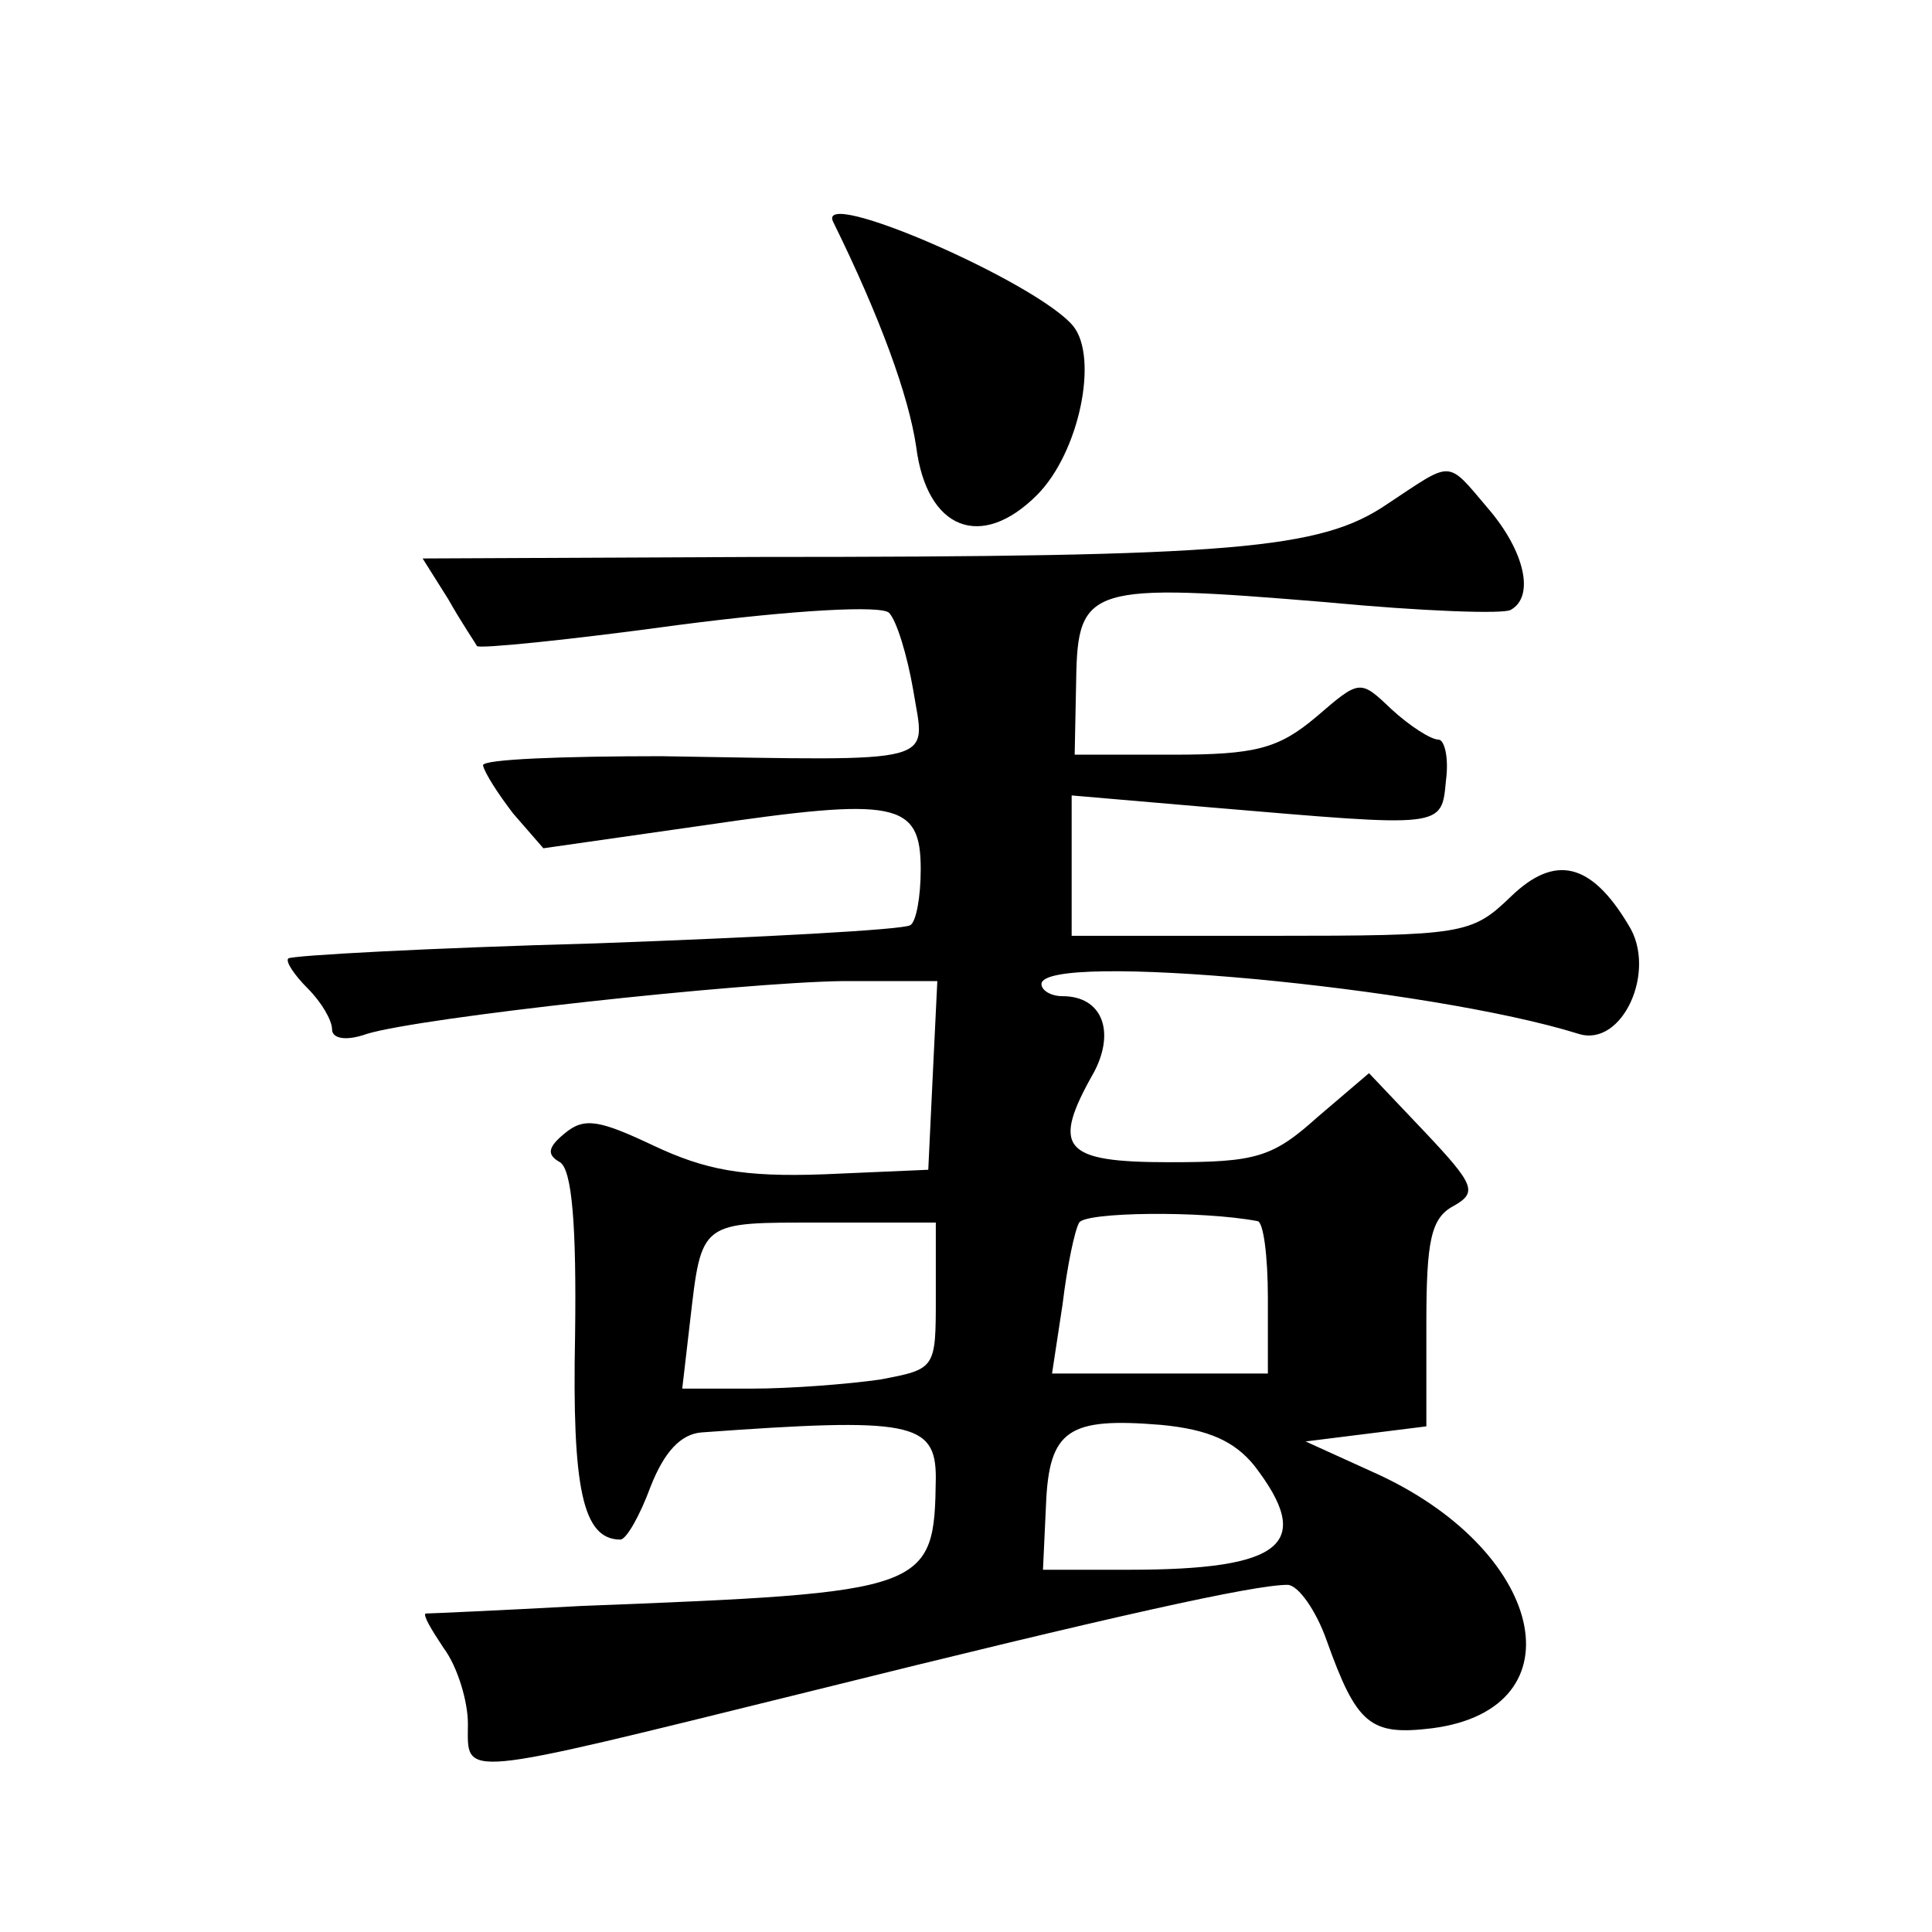 <?xml version="1.0" standalone="no"?>
<!DOCTYPE svg PUBLIC "-//W3C//DTD SVG 20010904//EN"
 "http://www.w3.org/TR/2001/REC-SVG-20010904/DTD/svg10.dtd">
<svg version="1.0" xmlns="http://www.w3.org/2000/svg"
 width="128pt" height="128pt" viewBox="0 0 128 128"
 preserveAspectRatio="xMidYMid meet">
<g transform="translate(0,128) scale(0.1,-0.1)"
fill="#0" stroke="none">
<path d="M552 1133 c31 -63 50 -115 55 -149 7 -55 43 -69 80 -32 28 28 41 91 24
112 -24 29 -171 93 -159 69z M919 946 c-44 -30 -101 -35 -417 -35 l-222 -1 17 -27
c9 -16 18 -29 19 -31 1 -2 61 4 134 14 77 10 134 13 139 8 5 -5 12 -28 16 -51 8
-50 21 -47 -167 -44 -65 0 -118 -2 -118 -6 1 -5 10 -19 20 -32 l20 -23 105 15 c129
19 145 16 145 -29 0 -18 -3 -35 -7 -37 -5 -3 -98 -8 -208 -12 -110 -3 -202 -8 -204
-10 -2 -2 4 -11 13 -20 9 -9 16 -21 16 -27 0 -6 9 -8 23 -3 36 11 247 34 315 35
l63 0 -3 -62 -3 -63 -69 -3 c-54 -2 -79 3 -113 19 -36 17 -46 19 -59 8 -11 -9 -12
-14 -3 -19 8 -5 11 -42 10 -115 -2 -101 5 -135 30 -135 4 0 13 16 20 35 9 23 20
35 34 36 138 10 155 7 155 -30 -1 -75 -4 -76 -235 -85 -55 -3 -101 -5 -103 -5 -2
-1 4 -11 12 -23 9 -12 16 -35 16 -50 0 -36 -10 -37 225 21 205 51 296 71 318 71
7 0 19 -17 26 -37 20 -56 29 -63 70 -58 99 13 75 119 -40 170 l-44 20 40 5 40 5
0 68 c0 55 3 70 18 78 16 9 14 14 -19 49 l-37 39 -34 -29 c-30 -27 -41 -30 -98
-30 -71 0 -79 9 -50 60 14 27 5 50 -21 50 -8 0 -14 4 -14 8 0 22 257 -2 356 -33
29 -9 52 42 33 72 -25 42 -49 47 -78 19 -26 -25 -31 -26 -159 -26 l-132 0 0 46
0 47 93 -8 c154 -13 152 -14 155 18 2 15 -1 27 -5 27 -5 0 -19 9 -31 20 -21 20
-21 20 -50 -5 -25 -21 -40 -25 -95 -25 l-65 0 1 50 c1 62 9 64 166 51 63 -6 118
-8 122 -5 16 9 9 39 -15 67 -28 33 -23 32 -67 3z m-86 -475 c4 0 7 -23 7 -51 l0
-50 -71 0 -72 0 7 46 c3 25 8 49 11 54 4 7 81 8 118 1z m-213 -50 c0 -48 0 -48
-37 -55 -21 -3 -59 -6 -85 -6 l-46 0 5 43 c8 69 6 67 88 67 l75 0 0 -49z m211 -112
c40 -52 19 -69 -83 -69 l-57 0 2 43 c2 50 15 58 76 53 32 -3 49 -11 62 -27z"/>
</g>
</svg>
